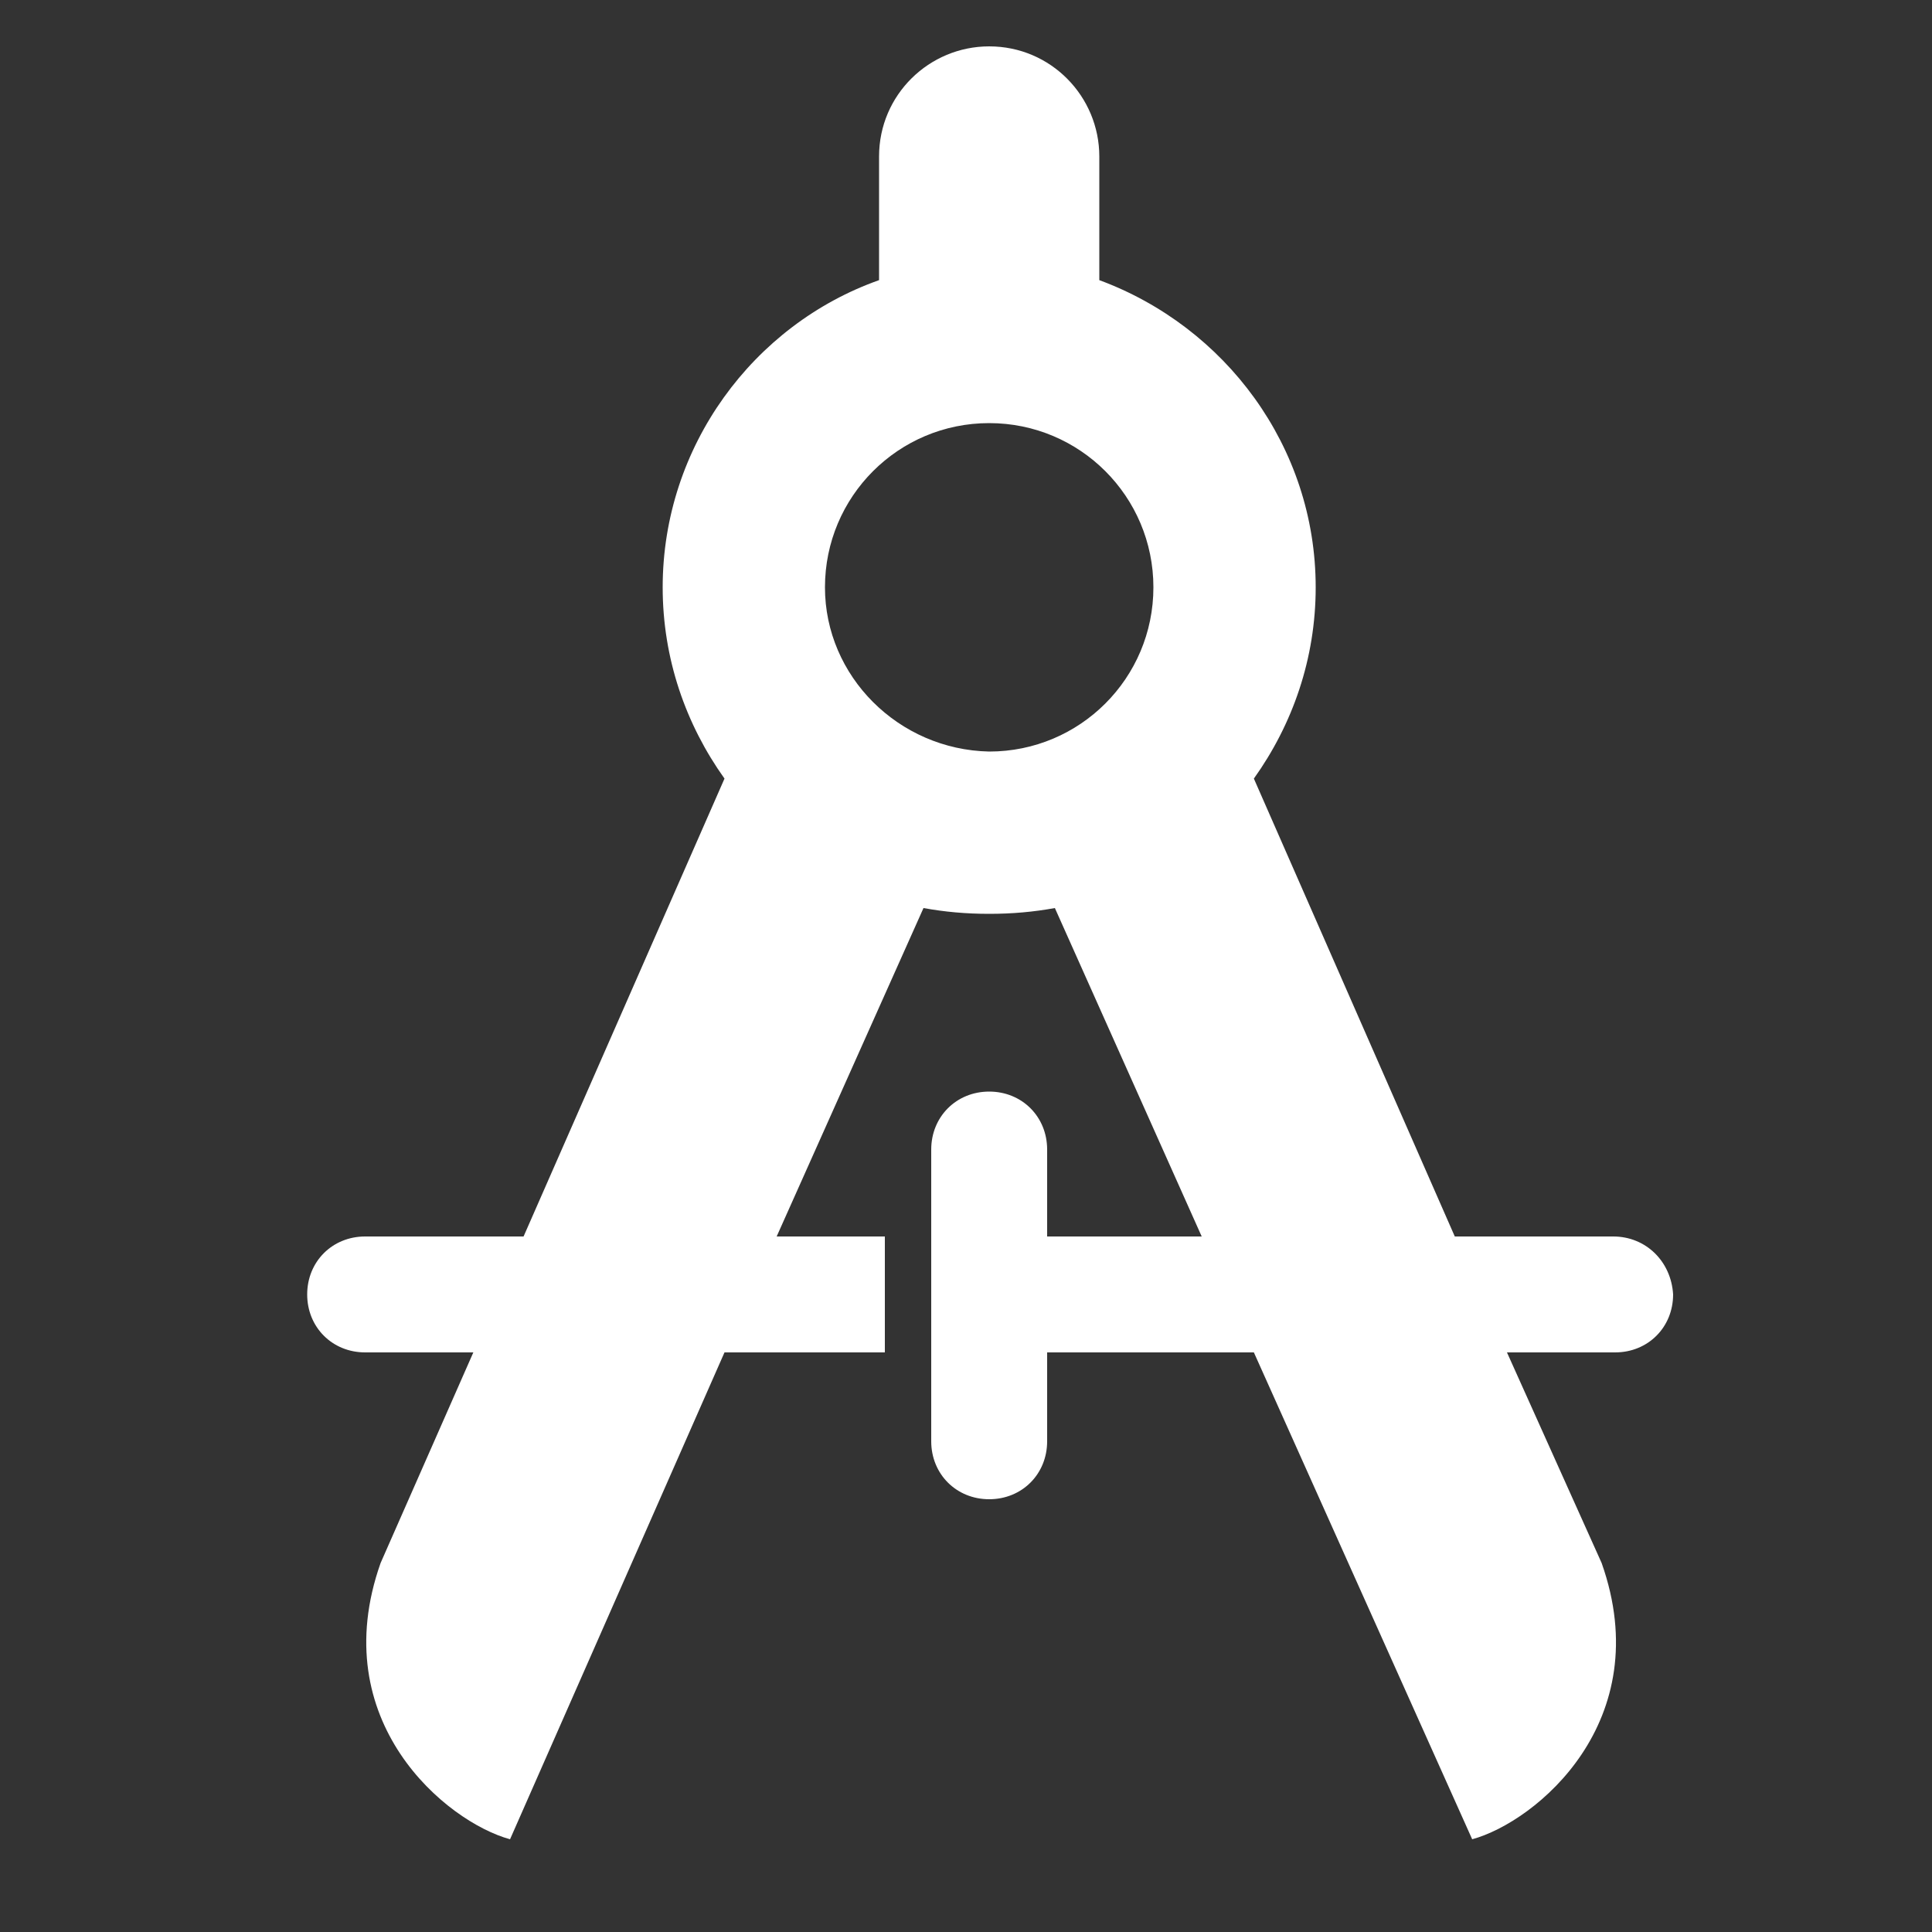 <?xml version="1.0" encoding="utf-8"?>
<!-- Generator: Adobe Illustrator 21.0.0, SVG Export Plug-In . SVG Version: 6.00 Build 0)  -->
<svg version="1.1" id="Layer_1" xmlns="http://www.w3.org/2000/svg" xmlns:xlink="http://www.w3.org/1999/xlink" x="0px" y="0px"
	 viewBox="0 0 100 100" style="enable-background:new 0 0 100 100;" xml:space="preserve">
<rect x="0" y="0" width="100" height="100" fill="#333333" stroke="none"/>
<style type="text/css">
	.st0{fill:#FFFFFF;}
</style>
<path class="st0" d="M42.7,30.4c0-4.7,3.8-8.5,8.5-8.5c4.7,0,8.5,3.8,8.5,8.5c0,4.7-3.8,8.5-8.5,8.5C46.5,38.8,42.7,35,42.7,30.4
	 M83.5,64h-8.2L64.9,40.3c2-2.8,3.2-6.2,3.2-9.9c0-7.3-4.7-13.5-11.2-15.9V8.1c0-3.1-2.5-5.7-5.7-5.7c-3.1,0-5.7,2.5-5.7,5.7v6.4
	c-6.5,2.3-11.2,8.6-11.2,15.9c0,3.7,1.2,7.1,3.2,9.9L27.1,64h-8.2c-1.7,0-3,1.3-3,3c0,1.7,1.3,3,3,3h5.6l-4.8,10.9
	c-2.9,8.2,3.4,13.4,6.7,14.3L37.5,70h8.3v-6h-5.6l7.6-17c1.1,0.2,2.2,0.3,3.4,0.3c1.2,0,2.3-0.1,3.4-0.3l7.6,17h-8v-4.5
	c0-1.7-1.3-3-3-3s-3,1.3-3,3v15.1c0,1.7,1.3,3,3,3s3-1.3,3-3V70h10.7l11.3,25.2c3.3-0.9,9.6-6.1,6.7-14.3L78,70h5.6c1.7,0,3-1.3,3-3
	C86.5,65.3,85.2,64,83.5,64"/>
</svg>
